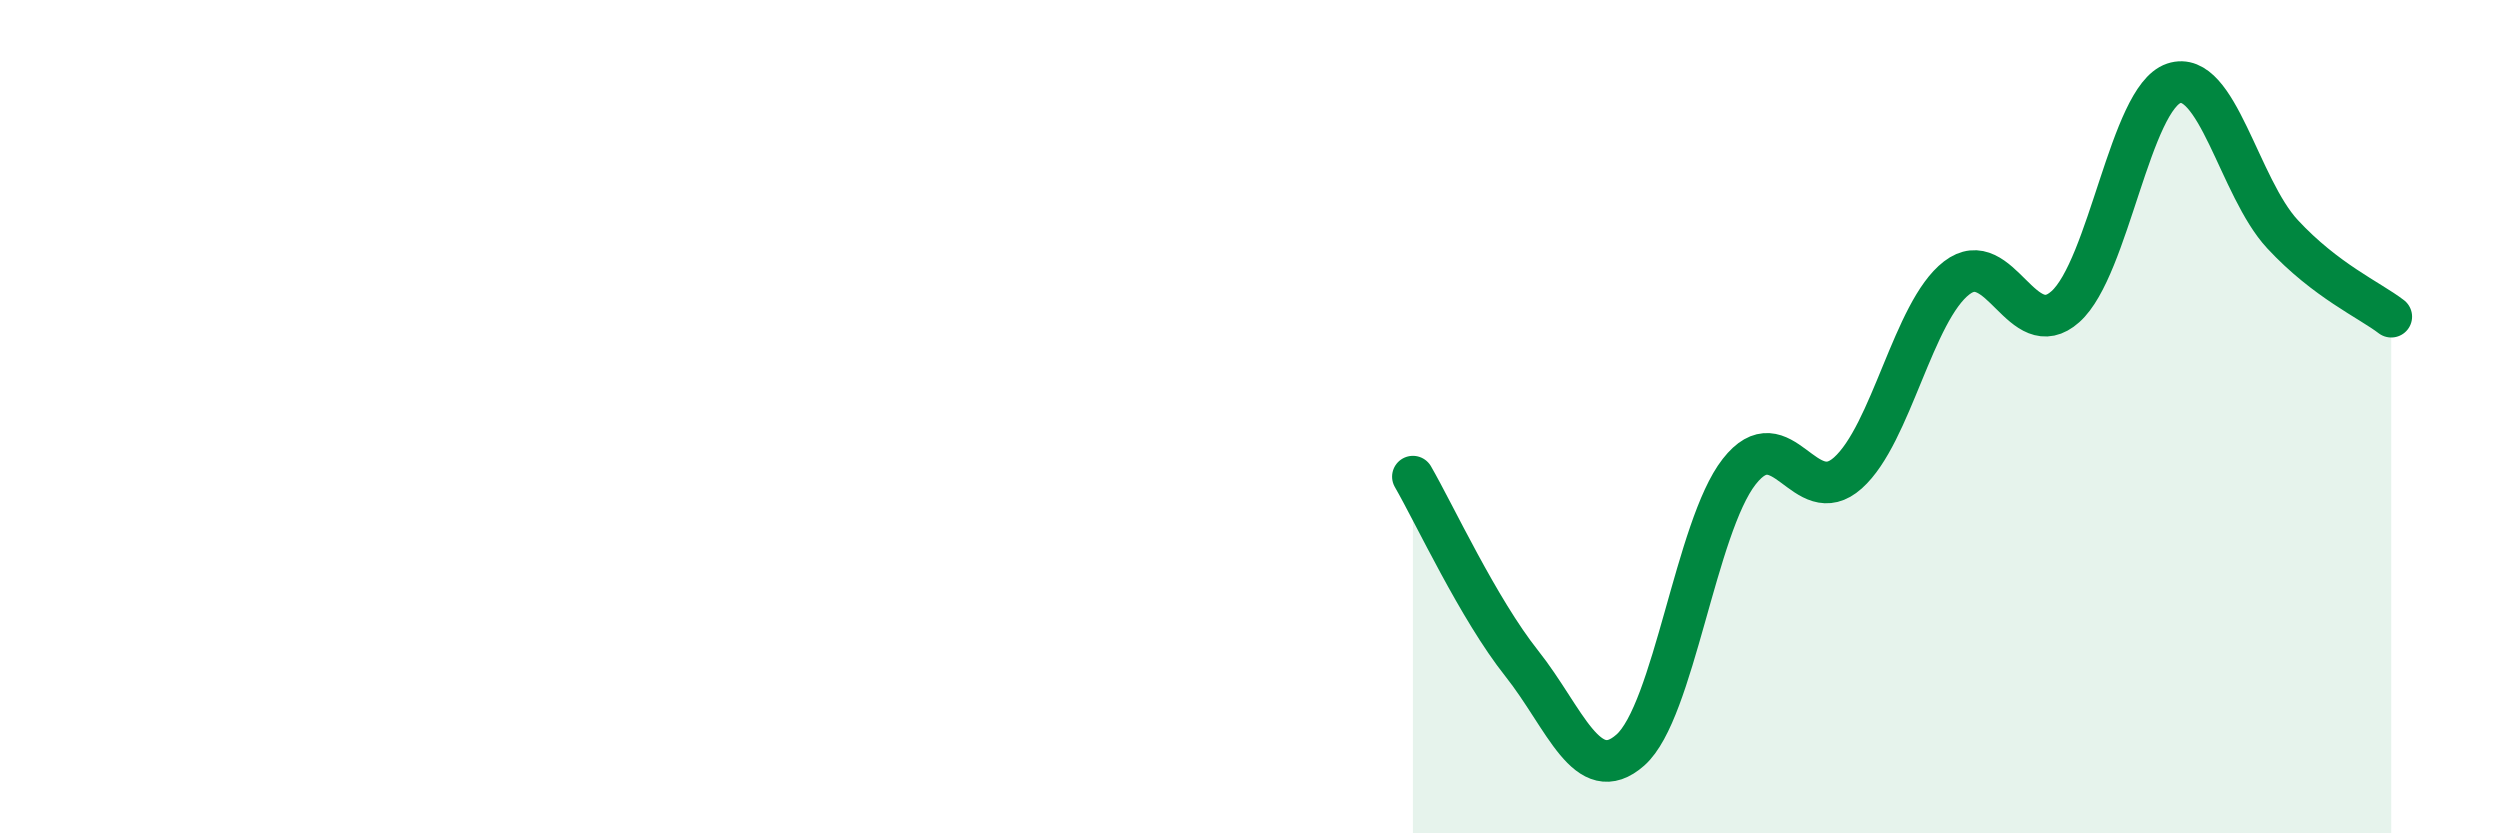 
    <svg width="60" height="20" viewBox="0 0 60 20" xmlns="http://www.w3.org/2000/svg">
      <path
        d="M 33.91,11.44 C 34.43,12.34 35.48,14.61 36.52,15.92 C 37.56,17.23 38.09,18.92 39.13,18 C 40.17,17.08 40.7,12.65 41.74,11.32 C 42.78,9.99 43.31,12.28 44.35,11.35 C 45.39,10.42 45.92,7.47 46.96,6.67 C 48,5.87 48.53,8.29 49.57,7.36 C 50.61,6.43 51.13,2.35 52.17,2 C 53.21,1.65 53.74,4.5 54.78,5.62 C 55.82,6.74 56.87,7.2 57.39,7.6L57.39 20L33.91 20Z"
        fill="#008740"
        opacity="0.1"
        stroke-linecap="round"
        stroke-linejoin="round"
      />
      <path
        d="M 33.91,11.44 C 34.43,12.34 35.48,14.61 36.52,15.92 C 37.56,17.23 38.09,18.92 39.13,18 C 40.17,17.08 40.7,12.65 41.74,11.32 C 42.78,9.99 43.31,12.28 44.35,11.35 C 45.39,10.42 45.92,7.47 46.96,6.67 C 48,5.87 48.53,8.29 49.57,7.36 C 50.61,6.43 51.13,2.35 52.17,2 C 53.21,1.65 53.74,4.5 54.78,5.62 C 55.82,6.74 56.87,7.2 57.39,7.6"
        stroke="#008740"
        stroke-width="1"
        fill="none"
        stroke-linecap="round"
        stroke-linejoin="round"
      />
    </svg>
  